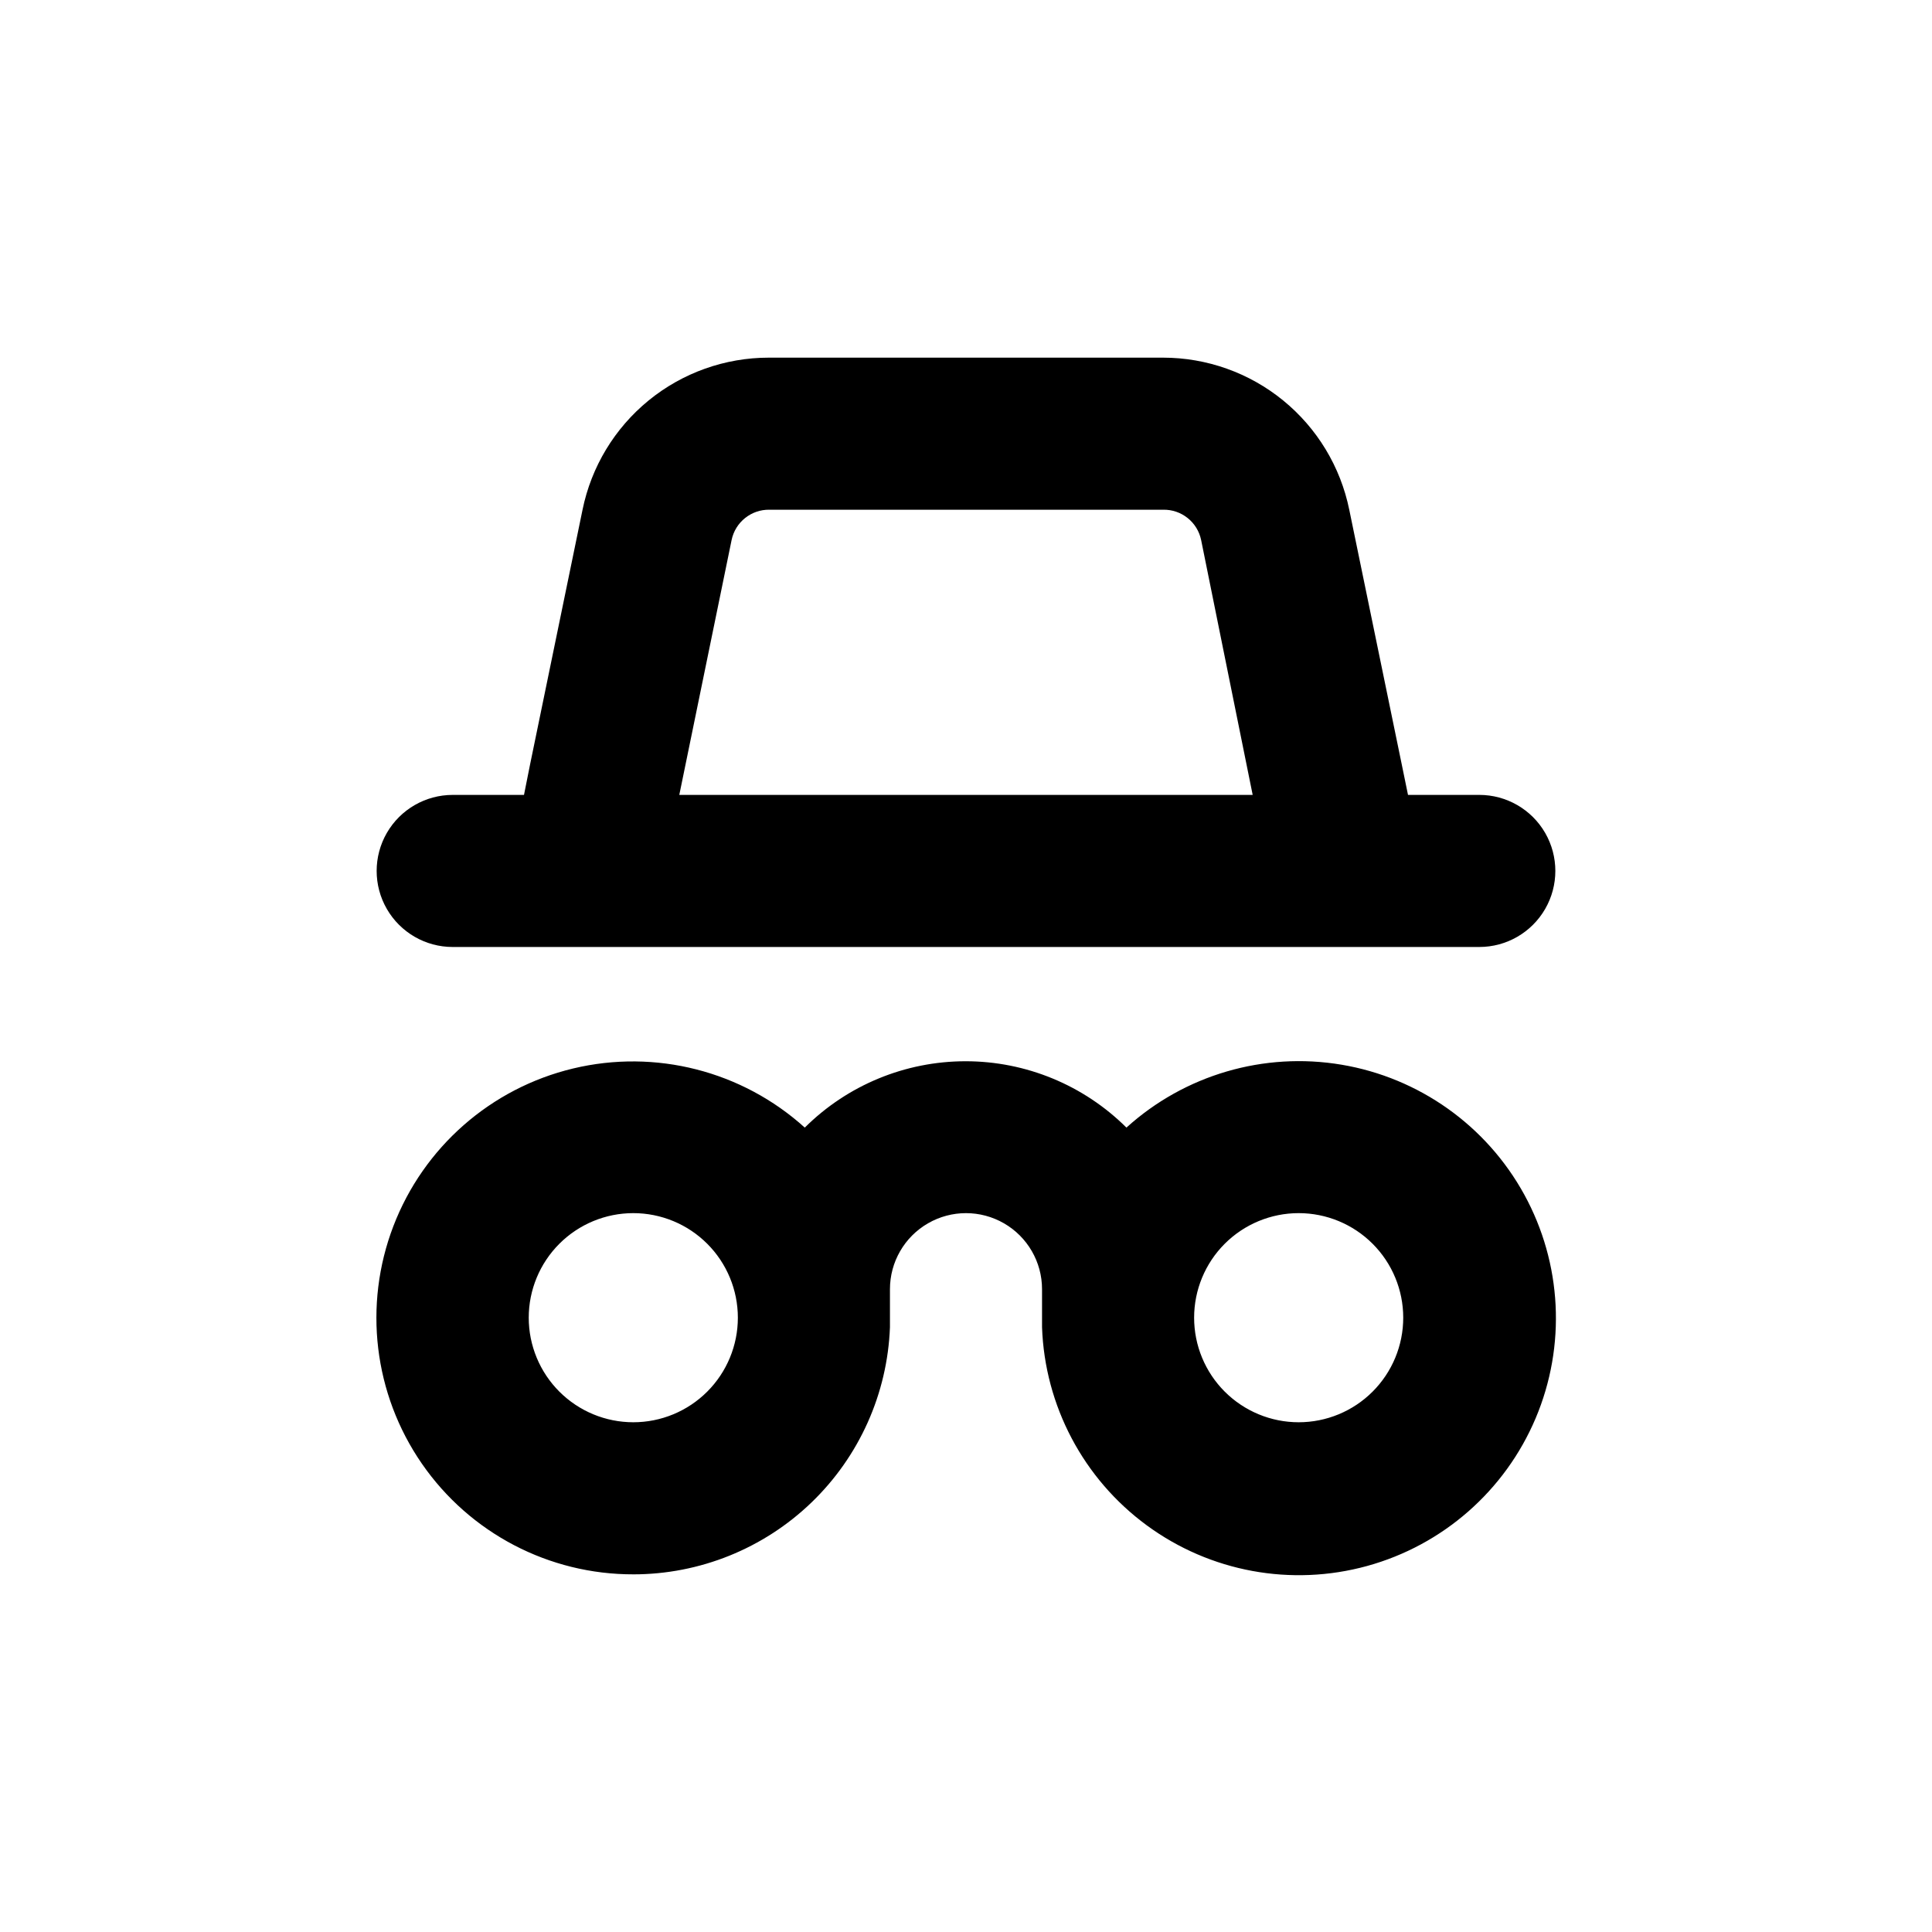 <?xml version="1.0" encoding="UTF-8"?>
<!-- Uploaded to: ICON Repo, www.svgrepo.com, Generator: ICON Repo Mixer Tools -->
<svg fill="#000000" width="800px" height="800px" version="1.1" viewBox="144 144 512 512" xmlns="http://www.w3.org/2000/svg">
 <g>
  <path d="m311.83 561.22c17.605 0 34.527-6.824 47.211-19.039 12.684-12.211 20.137-28.863 20.805-46.457v-10.078c0-7.199 3.84-13.852 10.074-17.449 6.234-3.602 13.918-3.602 20.152 0 6.234 3.598 10.078 10.25 10.078 17.449v10.078c0.73 20.824 10.953 40.168 27.75 52.504 16.793 12.336 38.309 16.305 58.398 10.773 20.09-5.531 36.543-19.953 44.66-39.145 8.113-19.191 7-41.043-3.027-59.309s-27.867-30.934-48.414-34.391c-20.551-3.457-41.551 2.684-57 16.668-11.328-11.262-26.648-17.582-42.621-17.582-15.973 0-31.297 6.32-42.621 17.582-16.633-15.027-39.602-20.887-61.398-15.664s-39.617 20.855-47.633 41.785c-8.016 20.934-5.195 44.469 7.535 62.914s33.738 29.43 56.152 29.359zm176.33-95.723v-0.004c7.352 0 14.398 2.922 19.594 8.117 5.199 5.195 8.117 12.246 8.117 19.594s-2.918 14.398-8.117 19.594c-5.195 5.195-12.242 8.117-19.594 8.117-7.348 0-14.395-2.922-19.594-8.117-5.195-5.195-8.113-12.246-8.113-19.594s2.918-14.398 8.113-19.594c5.199-5.195 12.246-8.117 19.594-8.117zm-176.33 0v-0.004c7.348 0 14.398 2.922 19.594 8.117 5.195 5.195 8.117 12.246 8.117 19.594s-2.922 14.398-8.117 19.594c-5.195 5.195-12.246 8.117-19.594 8.117-7.348 0-14.398-2.922-19.594-8.117-5.195-5.195-8.117-12.246-8.117-19.594s2.922-14.398 8.117-19.594c5.195-5.195 12.246-8.117 19.594-8.117z"/>
  <path d="m274.6 394.96h261.43c7.199 0 13.852-3.84 17.453-10.078 3.598-6.234 3.598-13.914 0-20.152-3.602-6.234-10.254-10.074-17.453-10.074h-18.895l-1.664-8.113-13.902-67.457c-2.324-11.383-8.508-21.609-17.504-28.953s-20.254-11.355-31.871-11.352h-104.44c-11.613-0.004-22.875 4.008-31.871 11.352-8.996 7.344-15.18 17.57-17.504 28.953l-13.906 67.512-1.609 8.059h-18.895c-7.199 0-13.852 3.84-17.453 10.074-3.598 6.238-3.598 13.918 0 20.152 3.602 6.238 10.254 10.078 17.453 10.078zm63.277-107.82c0.973-4.766 5.211-8.16 10.074-8.059h104.29c4.867-0.102 9.105 3.293 10.078 8.059l13.652 67.512h-151.95z"/>
 </g>
</svg>